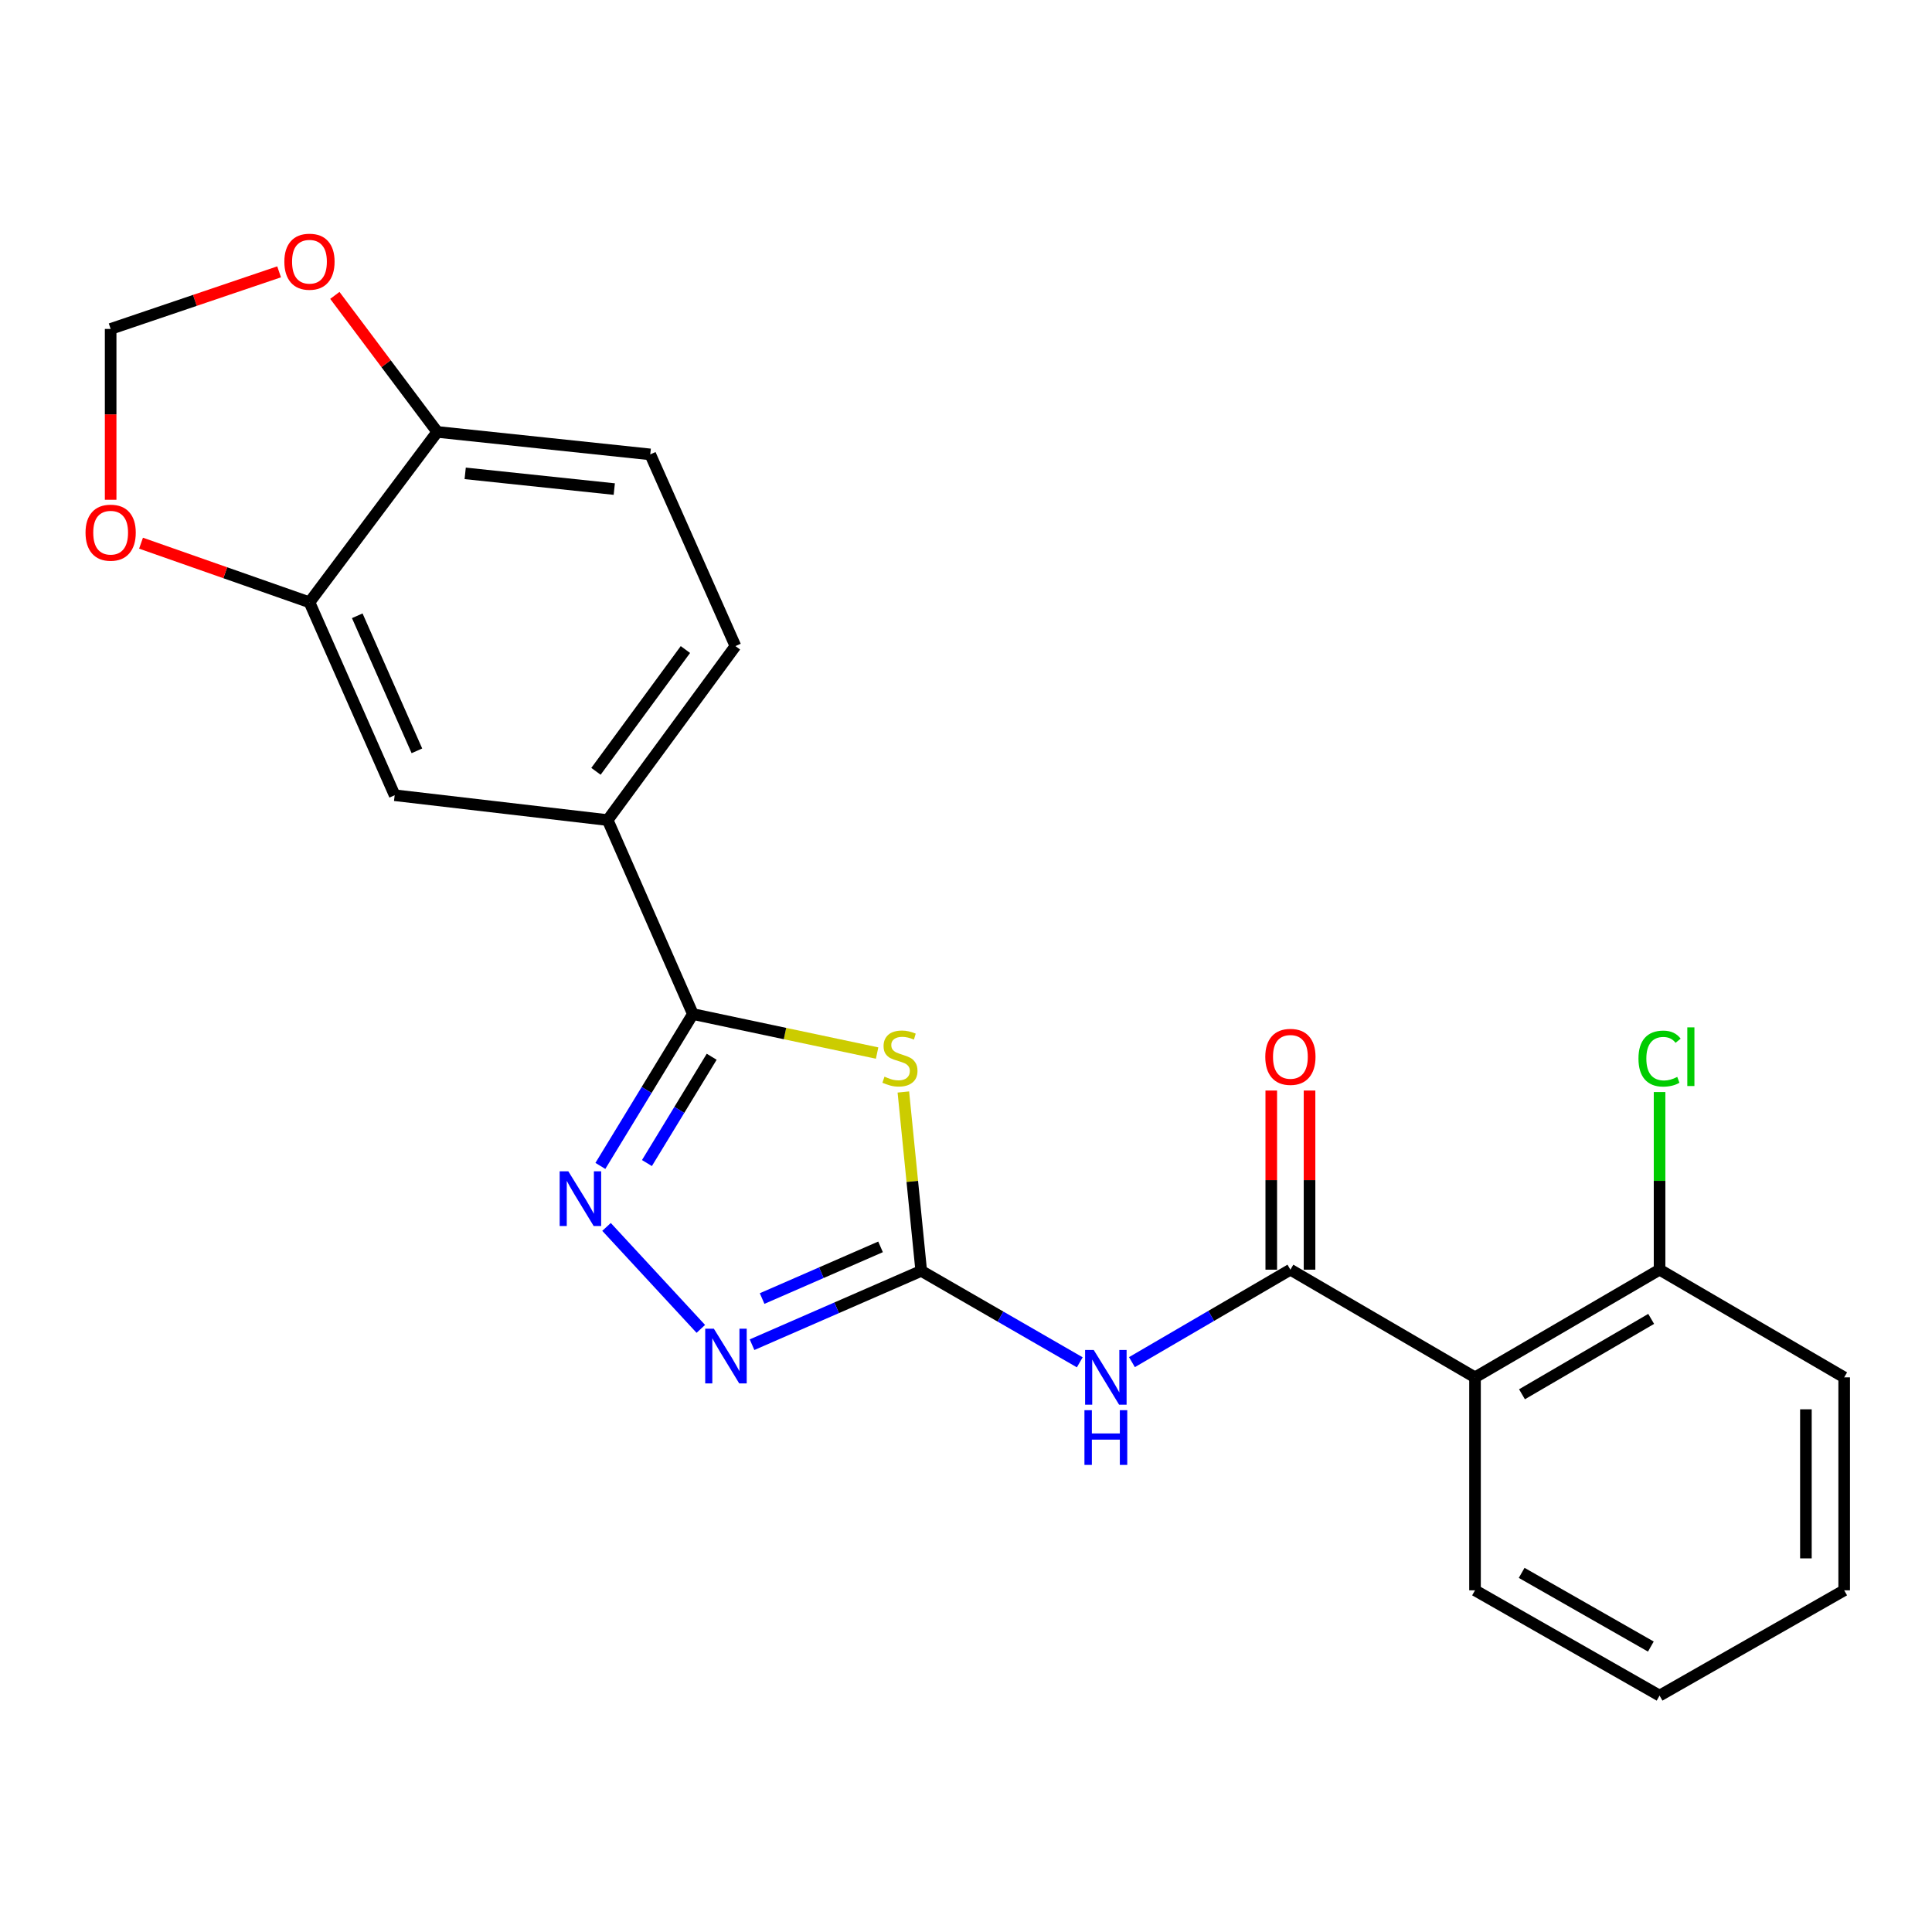 <?xml version='1.0' encoding='iso-8859-1'?>
<svg version='1.1' baseProfile='full'
              xmlns='http://www.w3.org/2000/svg'
                      xmlns:rdkit='http://www.rdkit.org/xml'
                      xmlns:xlink='http://www.w3.org/1999/xlink'
                  xml:space='preserve'
width='1000px' height='1000px' viewBox='0 0 1000 1000'>
<!-- END OF HEADER -->
<rect style='opacity:1.0;fill:#FFFFFF;stroke:none' width='1000' height='1000' x='0' y='0'> </rect>
<path class='bond-0' d='M 467.576,565.211 L 472.203,611.506' style='fill:none;fill-rule:evenodd;stroke:#CCCC00;stroke-width:6px;stroke-linecap:butt;stroke-linejoin:miter;stroke-opacity:1' />
<path class='bond-0' d='M 472.203,611.506 L 476.83,657.8' style='fill:none;fill-rule:evenodd;stroke:#000000;stroke-width:6px;stroke-linecap:butt;stroke-linejoin:miter;stroke-opacity:1' />
<path class='bond-1' d='M 453.993,545.06 L 406.313,534.969' style='fill:none;fill-rule:evenodd;stroke:#CCCC00;stroke-width:6px;stroke-linecap:butt;stroke-linejoin:miter;stroke-opacity:1' />
<path class='bond-1' d='M 406.313,534.969 L 358.633,524.877' style='fill:none;fill-rule:evenodd;stroke:#000000;stroke-width:6px;stroke-linecap:butt;stroke-linejoin:miter;stroke-opacity:1' />
<path class='bond-4' d='M 476.83,657.8 L 517.859,681.467' style='fill:none;fill-rule:evenodd;stroke:#000000;stroke-width:6px;stroke-linecap:butt;stroke-linejoin:miter;stroke-opacity:1' />
<path class='bond-4' d='M 517.859,681.467 L 558.888,705.134' style='fill:none;fill-rule:evenodd;stroke:#0000FF;stroke-width:6px;stroke-linecap:butt;stroke-linejoin:miter;stroke-opacity:1' />
<path class='bond-5' d='M 476.83,657.8 L 433.043,676.906' style='fill:none;fill-rule:evenodd;stroke:#000000;stroke-width:6px;stroke-linecap:butt;stroke-linejoin:miter;stroke-opacity:1' />
<path class='bond-5' d='M 433.043,676.906 L 389.256,696.013' style='fill:none;fill-rule:evenodd;stroke:#0000FF;stroke-width:6px;stroke-linecap:butt;stroke-linejoin:miter;stroke-opacity:1' />
<path class='bond-5' d='M 455.77,645.374 L 425.12,658.749' style='fill:none;fill-rule:evenodd;stroke:#000000;stroke-width:6px;stroke-linecap:butt;stroke-linejoin:miter;stroke-opacity:1' />
<path class='bond-5' d='M 425.12,658.749 L 394.469,672.123' style='fill:none;fill-rule:evenodd;stroke:#0000FF;stroke-width:6px;stroke-linecap:butt;stroke-linejoin:miter;stroke-opacity:1' />
<path class='bond-2' d='M 358.633,524.877 L 334.692,564.177' style='fill:none;fill-rule:evenodd;stroke:#000000;stroke-width:6px;stroke-linecap:butt;stroke-linejoin:miter;stroke-opacity:1' />
<path class='bond-2' d='M 334.692,564.177 L 310.751,603.477' style='fill:none;fill-rule:evenodd;stroke:#0000FF;stroke-width:6px;stroke-linecap:butt;stroke-linejoin:miter;stroke-opacity:1' />
<path class='bond-2' d='M 368.37,546.974 L 351.611,574.484' style='fill:none;fill-rule:evenodd;stroke:#000000;stroke-width:6px;stroke-linecap:butt;stroke-linejoin:miter;stroke-opacity:1' />
<path class='bond-2' d='M 351.611,574.484 L 334.853,601.994' style='fill:none;fill-rule:evenodd;stroke:#0000FF;stroke-width:6px;stroke-linecap:butt;stroke-linejoin:miter;stroke-opacity:1' />
<path class='bond-7' d='M 358.633,524.877 L 314.52,424.467' style='fill:none;fill-rule:evenodd;stroke:#000000;stroke-width:6px;stroke-linecap:butt;stroke-linejoin:miter;stroke-opacity:1' />
<path class='bond-23' d='M 313.935,635.048 L 362.743,687.827' style='fill:none;fill-rule:evenodd;stroke:#0000FF;stroke-width:6px;stroke-linecap:butt;stroke-linejoin:miter;stroke-opacity:1' />
<path class='bond-3' d='M 667.909,657.184 L 626.9,681.112' style='fill:none;fill-rule:evenodd;stroke:#000000;stroke-width:6px;stroke-linecap:butt;stroke-linejoin:miter;stroke-opacity:1' />
<path class='bond-3' d='M 626.9,681.112 L 585.891,705.04' style='fill:none;fill-rule:evenodd;stroke:#0000FF;stroke-width:6px;stroke-linecap:butt;stroke-linejoin:miter;stroke-opacity:1' />
<path class='bond-6' d='M 667.909,657.184 L 763.466,712.919' style='fill:none;fill-rule:evenodd;stroke:#000000;stroke-width:6px;stroke-linecap:butt;stroke-linejoin:miter;stroke-opacity:1' />
<path class='bond-14' d='M 677.815,657.184 L 677.815,610.822' style='fill:none;fill-rule:evenodd;stroke:#000000;stroke-width:6px;stroke-linecap:butt;stroke-linejoin:miter;stroke-opacity:1' />
<path class='bond-14' d='M 677.815,610.822 L 677.815,564.461' style='fill:none;fill-rule:evenodd;stroke:#FF0000;stroke-width:6px;stroke-linecap:butt;stroke-linejoin:miter;stroke-opacity:1' />
<path class='bond-14' d='M 658.004,657.184 L 658.004,610.822' style='fill:none;fill-rule:evenodd;stroke:#000000;stroke-width:6px;stroke-linecap:butt;stroke-linejoin:miter;stroke-opacity:1' />
<path class='bond-14' d='M 658.004,610.822 L 658.004,564.461' style='fill:none;fill-rule:evenodd;stroke:#FF0000;stroke-width:6px;stroke-linecap:butt;stroke-linejoin:miter;stroke-opacity:1' />
<path class='bond-13' d='M 763.466,712.919 L 858.989,657.184' style='fill:none;fill-rule:evenodd;stroke:#000000;stroke-width:6px;stroke-linecap:butt;stroke-linejoin:miter;stroke-opacity:1' />
<path class='bond-13' d='M 787.778,721.671 L 854.645,682.656' style='fill:none;fill-rule:evenodd;stroke:#000000;stroke-width:6px;stroke-linecap:butt;stroke-linejoin:miter;stroke-opacity:1' />
<path class='bond-19' d='M 763.466,712.919 L 763.466,823.147' style='fill:none;fill-rule:evenodd;stroke:#000000;stroke-width:6px;stroke-linecap:butt;stroke-linejoin:miter;stroke-opacity:1' />
<path class='bond-9' d='M 314.52,424.467 L 204.281,411.612' style='fill:none;fill-rule:evenodd;stroke:#000000;stroke-width:6px;stroke-linecap:butt;stroke-linejoin:miter;stroke-opacity:1' />
<path class='bond-16' d='M 314.52,424.467 L 380.657,334.414' style='fill:none;fill-rule:evenodd;stroke:#000000;stroke-width:6px;stroke-linecap:butt;stroke-linejoin:miter;stroke-opacity:1' />
<path class='bond-16' d='M 308.473,399.232 L 354.769,336.195' style='fill:none;fill-rule:evenodd;stroke:#000000;stroke-width:6px;stroke-linecap:butt;stroke-linejoin:miter;stroke-opacity:1' />
<path class='bond-8' d='M 160.179,311.752 L 204.281,411.612' style='fill:none;fill-rule:evenodd;stroke:#000000;stroke-width:6px;stroke-linecap:butt;stroke-linejoin:miter;stroke-opacity:1' />
<path class='bond-8' d='M 184.917,318.727 L 215.789,388.629' style='fill:none;fill-rule:evenodd;stroke:#000000;stroke-width:6px;stroke-linecap:butt;stroke-linejoin:miter;stroke-opacity:1' />
<path class='bond-11' d='M 160.179,311.752 L 116.588,296.451' style='fill:none;fill-rule:evenodd;stroke:#000000;stroke-width:6px;stroke-linecap:butt;stroke-linejoin:miter;stroke-opacity:1' />
<path class='bond-11' d='M 116.588,296.451 L 72.997,281.15' style='fill:none;fill-rule:evenodd;stroke:#FF0000;stroke-width:6px;stroke-linecap:butt;stroke-linejoin:miter;stroke-opacity:1' />
<path class='bond-24' d='M 160.179,311.752 L 226.327,223.559' style='fill:none;fill-rule:evenodd;stroke:#000000;stroke-width:6px;stroke-linecap:butt;stroke-linejoin:miter;stroke-opacity:1' />
<path class='bond-10' d='M 226.327,223.559 L 336.566,235.193' style='fill:none;fill-rule:evenodd;stroke:#000000;stroke-width:6px;stroke-linecap:butt;stroke-linejoin:miter;stroke-opacity:1' />
<path class='bond-10' d='M 240.784,245.006 L 317.951,253.149' style='fill:none;fill-rule:evenodd;stroke:#000000;stroke-width:6px;stroke-linecap:butt;stroke-linejoin:miter;stroke-opacity:1' />
<path class='bond-12' d='M 226.327,223.559 L 199.823,188.226' style='fill:none;fill-rule:evenodd;stroke:#000000;stroke-width:6px;stroke-linecap:butt;stroke-linejoin:miter;stroke-opacity:1' />
<path class='bond-12' d='M 199.823,188.226 L 173.318,152.893' style='fill:none;fill-rule:evenodd;stroke:#FF0000;stroke-width:6px;stroke-linecap:butt;stroke-linejoin:miter;stroke-opacity:1' />
<path class='bond-15' d='M 57.271,258.675 L 57.271,214.465' style='fill:none;fill-rule:evenodd;stroke:#FF0000;stroke-width:6px;stroke-linecap:butt;stroke-linejoin:miter;stroke-opacity:1' />
<path class='bond-15' d='M 57.271,214.465 L 57.271,170.256' style='fill:none;fill-rule:evenodd;stroke:#000000;stroke-width:6px;stroke-linecap:butt;stroke-linejoin:miter;stroke-opacity:1' />
<path class='bond-25' d='M 144.463,140.704 L 100.867,155.48' style='fill:none;fill-rule:evenodd;stroke:#FF0000;stroke-width:6px;stroke-linecap:butt;stroke-linejoin:miter;stroke-opacity:1' />
<path class='bond-25' d='M 100.867,155.48 L 57.271,170.256' style='fill:none;fill-rule:evenodd;stroke:#000000;stroke-width:6px;stroke-linecap:butt;stroke-linejoin:miter;stroke-opacity:1' />
<path class='bond-18' d='M 858.989,657.184 L 858.989,611.212' style='fill:none;fill-rule:evenodd;stroke:#000000;stroke-width:6px;stroke-linecap:butt;stroke-linejoin:miter;stroke-opacity:1' />
<path class='bond-18' d='M 858.989,611.212 L 858.989,565.241' style='fill:none;fill-rule:evenodd;stroke:#00CC00;stroke-width:6px;stroke-linecap:butt;stroke-linejoin:miter;stroke-opacity:1' />
<path class='bond-20' d='M 858.989,657.184 L 954.545,712.919' style='fill:none;fill-rule:evenodd;stroke:#000000;stroke-width:6px;stroke-linecap:butt;stroke-linejoin:miter;stroke-opacity:1' />
<path class='bond-17' d='M 380.657,334.414 L 336.566,235.193' style='fill:none;fill-rule:evenodd;stroke:#000000;stroke-width:6px;stroke-linecap:butt;stroke-linejoin:miter;stroke-opacity:1' />
<path class='bond-21' d='M 763.466,823.147 L 858.989,877.639' style='fill:none;fill-rule:evenodd;stroke:#000000;stroke-width:6px;stroke-linecap:butt;stroke-linejoin:miter;stroke-opacity:1' />
<path class='bond-21' d='M 787.611,814.113 L 854.477,852.257' style='fill:none;fill-rule:evenodd;stroke:#000000;stroke-width:6px;stroke-linecap:butt;stroke-linejoin:miter;stroke-opacity:1' />
<path class='bond-26' d='M 954.545,712.919 L 954.545,823.147' style='fill:none;fill-rule:evenodd;stroke:#000000;stroke-width:6px;stroke-linecap:butt;stroke-linejoin:miter;stroke-opacity:1' />
<path class='bond-26' d='M 934.734,729.454 L 934.734,806.613' style='fill:none;fill-rule:evenodd;stroke:#000000;stroke-width:6px;stroke-linecap:butt;stroke-linejoin:miter;stroke-opacity:1' />
<path class='bond-22' d='M 858.989,877.639 L 954.545,823.147' style='fill:none;fill-rule:evenodd;stroke:#000000;stroke-width:6px;stroke-linecap:butt;stroke-linejoin:miter;stroke-opacity:1' />
<path  class='atom-0' d='M 457.812 557.281
Q 458.132 557.401, 459.452 557.961
Q 460.772 558.521, 462.212 558.881
Q 463.692 559.201, 465.132 559.201
Q 467.812 559.201, 469.372 557.921
Q 470.932 556.601, 470.932 554.321
Q 470.932 552.761, 470.132 551.801
Q 469.372 550.841, 468.172 550.321
Q 466.972 549.801, 464.972 549.201
Q 462.452 548.441, 460.932 547.721
Q 459.452 547.001, 458.372 545.481
Q 457.332 543.961, 457.332 541.401
Q 457.332 537.841, 459.732 535.641
Q 462.172 533.441, 466.972 533.441
Q 470.252 533.441, 473.972 535.001
L 473.052 538.081
Q 469.652 536.681, 467.092 536.681
Q 464.332 536.681, 462.812 537.841
Q 461.292 538.961, 461.332 540.921
Q 461.332 542.441, 462.092 543.361
Q 462.892 544.281, 464.012 544.801
Q 465.172 545.321, 467.092 545.921
Q 469.652 546.721, 471.172 547.521
Q 472.692 548.321, 473.772 549.961
Q 474.892 551.561, 474.892 554.321
Q 474.892 558.241, 472.252 560.361
Q 469.652 562.441, 465.292 562.441
Q 462.772 562.441, 460.852 561.881
Q 458.972 561.361, 456.732 560.441
L 457.812 557.281
' fill='#CCCC00'/>
<path  class='atom-3' d='M 294.161 606.274
L 303.441 621.274
Q 304.361 622.754, 305.841 625.434
Q 307.321 628.114, 307.401 628.274
L 307.401 606.274
L 311.161 606.274
L 311.161 634.594
L 307.281 634.594
L 297.321 618.194
Q 296.161 616.274, 294.921 614.074
Q 293.721 611.874, 293.361 611.194
L 293.361 634.594
L 289.681 634.594
L 289.681 606.274
L 294.161 606.274
' fill='#0000FF'/>
<path  class='atom-5' d='M 566.126 698.759
L 575.406 713.759
Q 576.326 715.239, 577.806 717.919
Q 579.286 720.599, 579.366 720.759
L 579.366 698.759
L 583.126 698.759
L 583.126 727.079
L 579.246 727.079
L 569.286 710.679
Q 568.126 708.759, 566.886 706.559
Q 565.686 704.359, 565.326 703.679
L 565.326 727.079
L 561.646 727.079
L 561.646 698.759
L 566.126 698.759
' fill='#0000FF'/>
<path  class='atom-5' d='M 561.306 729.911
L 565.146 729.911
L 565.146 741.951
L 579.626 741.951
L 579.626 729.911
L 583.466 729.911
L 583.466 758.231
L 579.626 758.231
L 579.626 745.151
L 565.146 745.151
L 565.146 758.231
L 561.306 758.231
L 561.306 729.911
' fill='#0000FF'/>
<path  class='atom-6' d='M 369.499 687.742
L 378.779 702.742
Q 379.699 704.222, 381.179 706.902
Q 382.659 709.582, 382.739 709.742
L 382.739 687.742
L 386.499 687.742
L 386.499 716.062
L 382.619 716.062
L 372.659 699.662
Q 371.499 697.742, 370.259 695.542
Q 369.059 693.342, 368.699 692.662
L 368.699 716.062
L 365.019 716.062
L 365.019 687.742
L 369.499 687.742
' fill='#0000FF'/>
<path  class='atom-12' d='M 44.271 275.71
Q 44.271 268.91, 47.631 265.11
Q 50.991 261.31, 57.271 261.31
Q 63.551 261.31, 66.911 265.11
Q 70.271 268.91, 70.271 275.71
Q 70.271 282.59, 66.871 286.51
Q 63.471 290.39, 57.271 290.39
Q 51.031 290.39, 47.631 286.51
Q 44.271 282.63, 44.271 275.71
M 57.271 287.19
Q 61.591 287.19, 63.911 284.31
Q 66.271 281.39, 66.271 275.71
Q 66.271 270.15, 63.911 267.35
Q 61.591 264.51, 57.271 264.51
Q 52.951 264.51, 50.591 267.31
Q 48.271 270.11, 48.271 275.71
Q 48.271 281.43, 50.591 284.31
Q 52.951 287.19, 57.271 287.19
' fill='#FF0000'/>
<path  class='atom-13' d='M 147.179 135.457
Q 147.179 128.657, 150.539 124.857
Q 153.899 121.057, 160.179 121.057
Q 166.459 121.057, 169.819 124.857
Q 173.179 128.657, 173.179 135.457
Q 173.179 142.337, 169.779 146.257
Q 166.379 150.137, 160.179 150.137
Q 153.939 150.137, 150.539 146.257
Q 147.179 142.377, 147.179 135.457
M 160.179 146.937
Q 164.499 146.937, 166.819 144.057
Q 169.179 141.137, 169.179 135.457
Q 169.179 129.897, 166.819 127.097
Q 164.499 124.257, 160.179 124.257
Q 155.859 124.257, 153.499 127.057
Q 151.179 129.857, 151.179 135.457
Q 151.179 141.177, 153.499 144.057
Q 155.859 146.937, 160.179 146.937
' fill='#FF0000'/>
<path  class='atom-15' d='M 654.909 547.025
Q 654.909 540.225, 658.269 536.425
Q 661.629 532.625, 667.909 532.625
Q 674.189 532.625, 677.549 536.425
Q 680.909 540.225, 680.909 547.025
Q 680.909 553.905, 677.509 557.825
Q 674.109 561.705, 667.909 561.705
Q 661.669 561.705, 658.269 557.825
Q 654.909 553.945, 654.909 547.025
M 667.909 558.505
Q 672.229 558.505, 674.549 555.625
Q 676.909 552.705, 676.909 547.025
Q 676.909 541.465, 674.549 538.665
Q 672.229 535.825, 667.909 535.825
Q 663.589 535.825, 661.229 538.625
Q 658.909 541.425, 658.909 547.025
Q 658.909 552.745, 661.229 555.625
Q 663.589 558.505, 667.909 558.505
' fill='#FF0000'/>
<path  class='atom-19' d='M 848.069 547.925
Q 848.069 540.885, 851.349 537.205
Q 854.669 533.485, 860.949 533.485
Q 866.789 533.485, 869.909 537.605
L 867.269 539.765
Q 864.989 536.765, 860.949 536.765
Q 856.669 536.765, 854.389 539.645
Q 852.149 542.485, 852.149 547.925
Q 852.149 553.525, 854.469 556.405
Q 856.829 559.285, 861.389 559.285
Q 864.509 559.285, 868.149 557.405
L 869.269 560.405
Q 867.789 561.365, 865.549 561.925
Q 863.309 562.485, 860.829 562.485
Q 854.669 562.485, 851.349 558.725
Q 848.069 554.965, 848.069 547.925
' fill='#00CC00'/>
<path  class='atom-19' d='M 873.349 531.765
L 877.029 531.765
L 877.029 562.125
L 873.349 562.125
L 873.349 531.765
' fill='#00CC00'/>
</svg>
